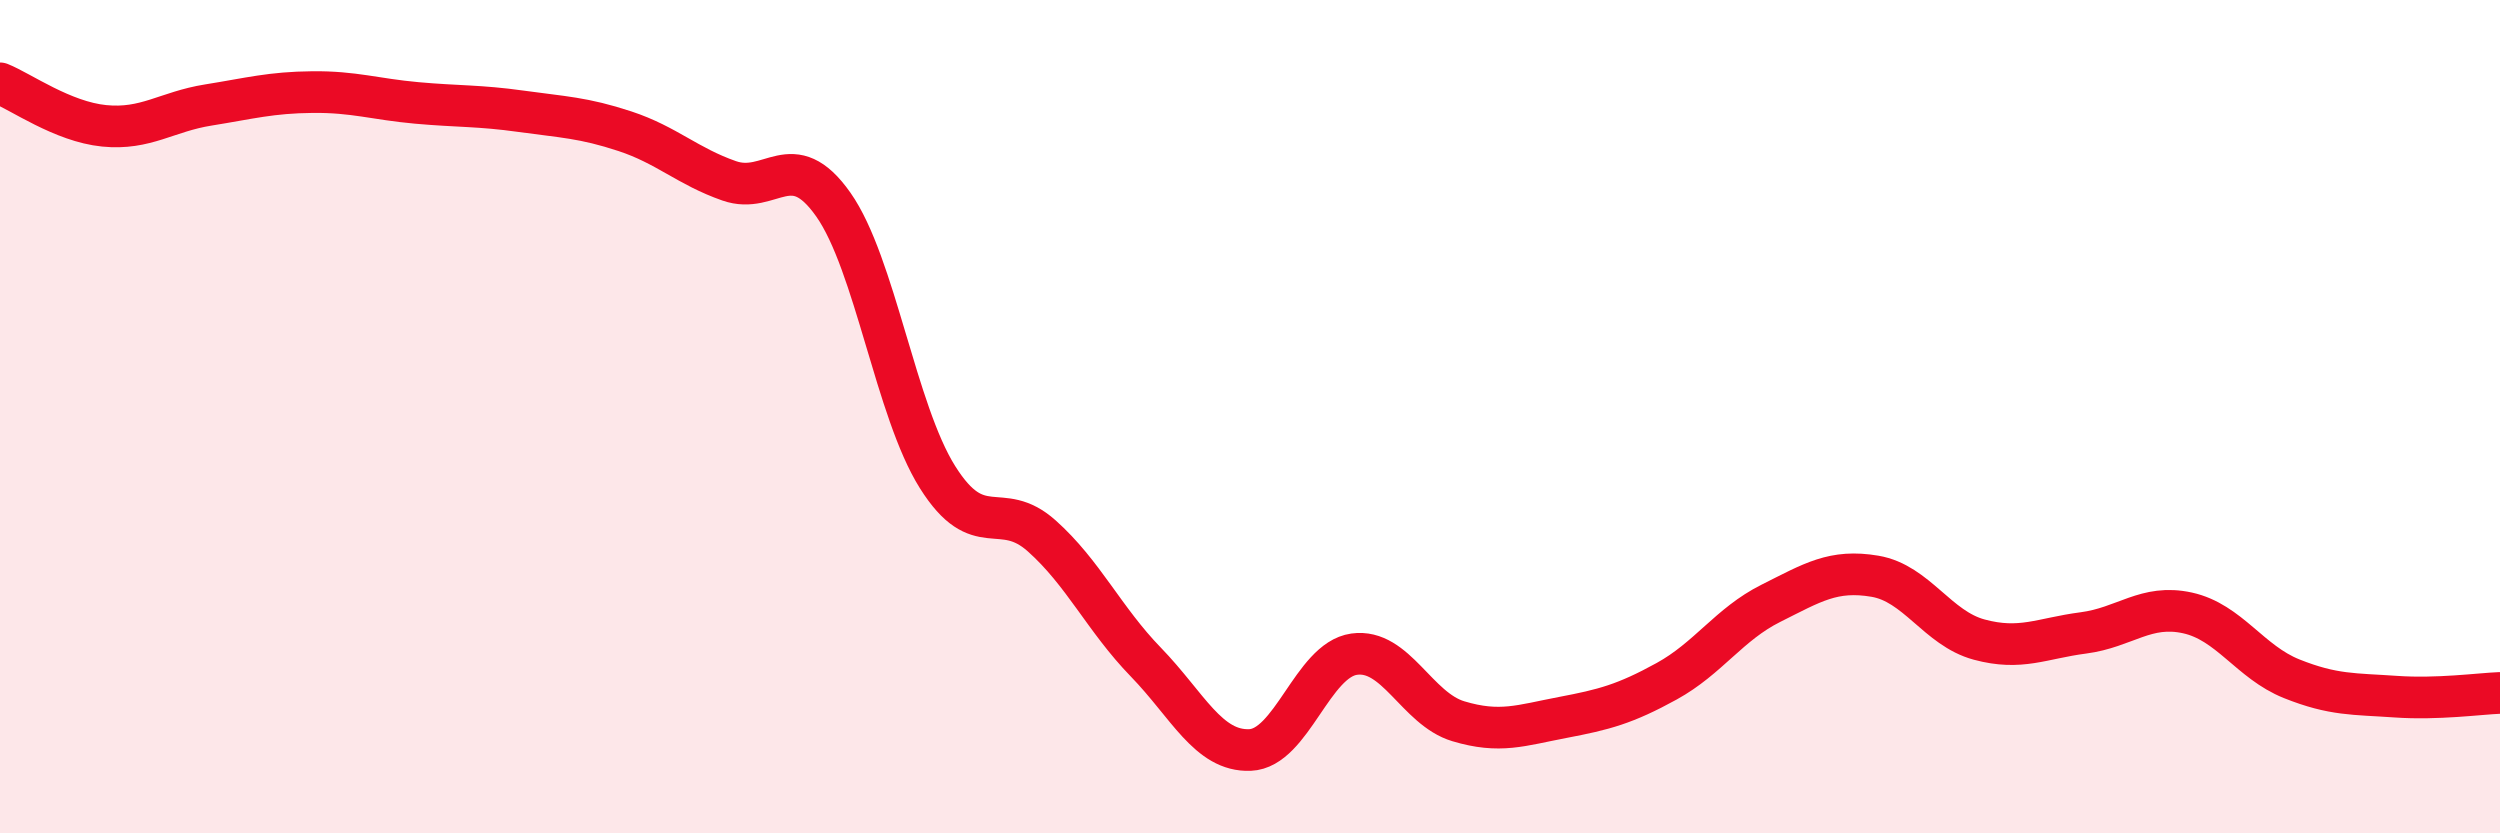 
    <svg width="60" height="20" viewBox="0 0 60 20" xmlns="http://www.w3.org/2000/svg">
      <path
        d="M 0,2 C 0.5,2.2 1.5,2.92 2.5,3.02 C 3.5,3.12 4,2.68 5,2.52 C 6,2.36 6.5,2.22 7.5,2.21 C 8.5,2.2 9,2.38 10,2.47 C 11,2.56 11.5,2.53 12.5,2.67 C 13.5,2.81 14,2.82 15,3.15 C 16,3.48 16.5,3.99 17.5,4.34 C 18.5,4.69 19,3.49 20,4.91 C 21,6.33 21.5,9.86 22.5,11.45 C 23.5,13.04 24,11.97 25,12.86 C 26,13.75 26.5,14.86 27.5,15.89 C 28.5,16.92 29,18.04 30,18 C 31,17.96 31.5,15.84 32.5,15.7 C 33.5,15.56 34,17.01 35,17.31 C 36,17.61 36.5,17.41 37.5,17.22 C 38.5,17.03 39,16.9 40,16.35 C 41,15.8 41.5,14.98 42.5,14.48 C 43.5,13.98 44,13.66 45,13.83 C 46,14 46.5,15.08 47.5,15.35 C 48.5,15.62 49,15.32 50,15.19 C 51,15.06 51.5,14.49 52.5,14.71 C 53.5,14.93 54,15.89 55,16.29 C 56,16.69 56.5,16.65 57.5,16.72 C 58.5,16.79 59.5,16.65 60,16.63L60 20L0 20Z"
        fill="#EB0A25"
        opacity="0.1"
        stroke-linecap="round"
        stroke-linejoin="round"
      />
      <path
        d="M 0,2 C 0.5,2.2 1.5,2.92 2.5,3.02 C 3.5,3.12 4,2.68 5,2.52 C 6,2.36 6.5,2.22 7.5,2.21 C 8.5,2.2 9,2.38 10,2.47 C 11,2.56 11.5,2.53 12.5,2.67 C 13.5,2.81 14,2.82 15,3.15 C 16,3.48 16.5,3.99 17.5,4.34 C 18.5,4.69 19,3.49 20,4.91 C 21,6.33 21.5,9.86 22.5,11.45 C 23.5,13.04 24,11.97 25,12.86 C 26,13.75 26.5,14.86 27.5,15.89 C 28.5,16.92 29,18.04 30,18 C 31,17.96 31.5,15.84 32.5,15.7 C 33.5,15.56 34,17.01 35,17.31 C 36,17.61 36.5,17.41 37.5,17.22 C 38.5,17.03 39,16.9 40,16.35 C 41,15.8 41.5,14.98 42.5,14.48 C 43.5,13.98 44,13.66 45,13.83 C 46,14 46.5,15.08 47.5,15.35 C 48.5,15.62 49,15.32 50,15.19 C 51,15.06 51.5,14.49 52.5,14.71 C 53.5,14.93 54,15.89 55,16.29 C 56,16.69 56.5,16.65 57.5,16.72 C 58.5,16.79 59.5,16.65 60,16.63"
        stroke="#EB0A25"
        stroke-width="1"
        fill="none"
        stroke-linecap="round"
        stroke-linejoin="round"
      />
    </svg>
  